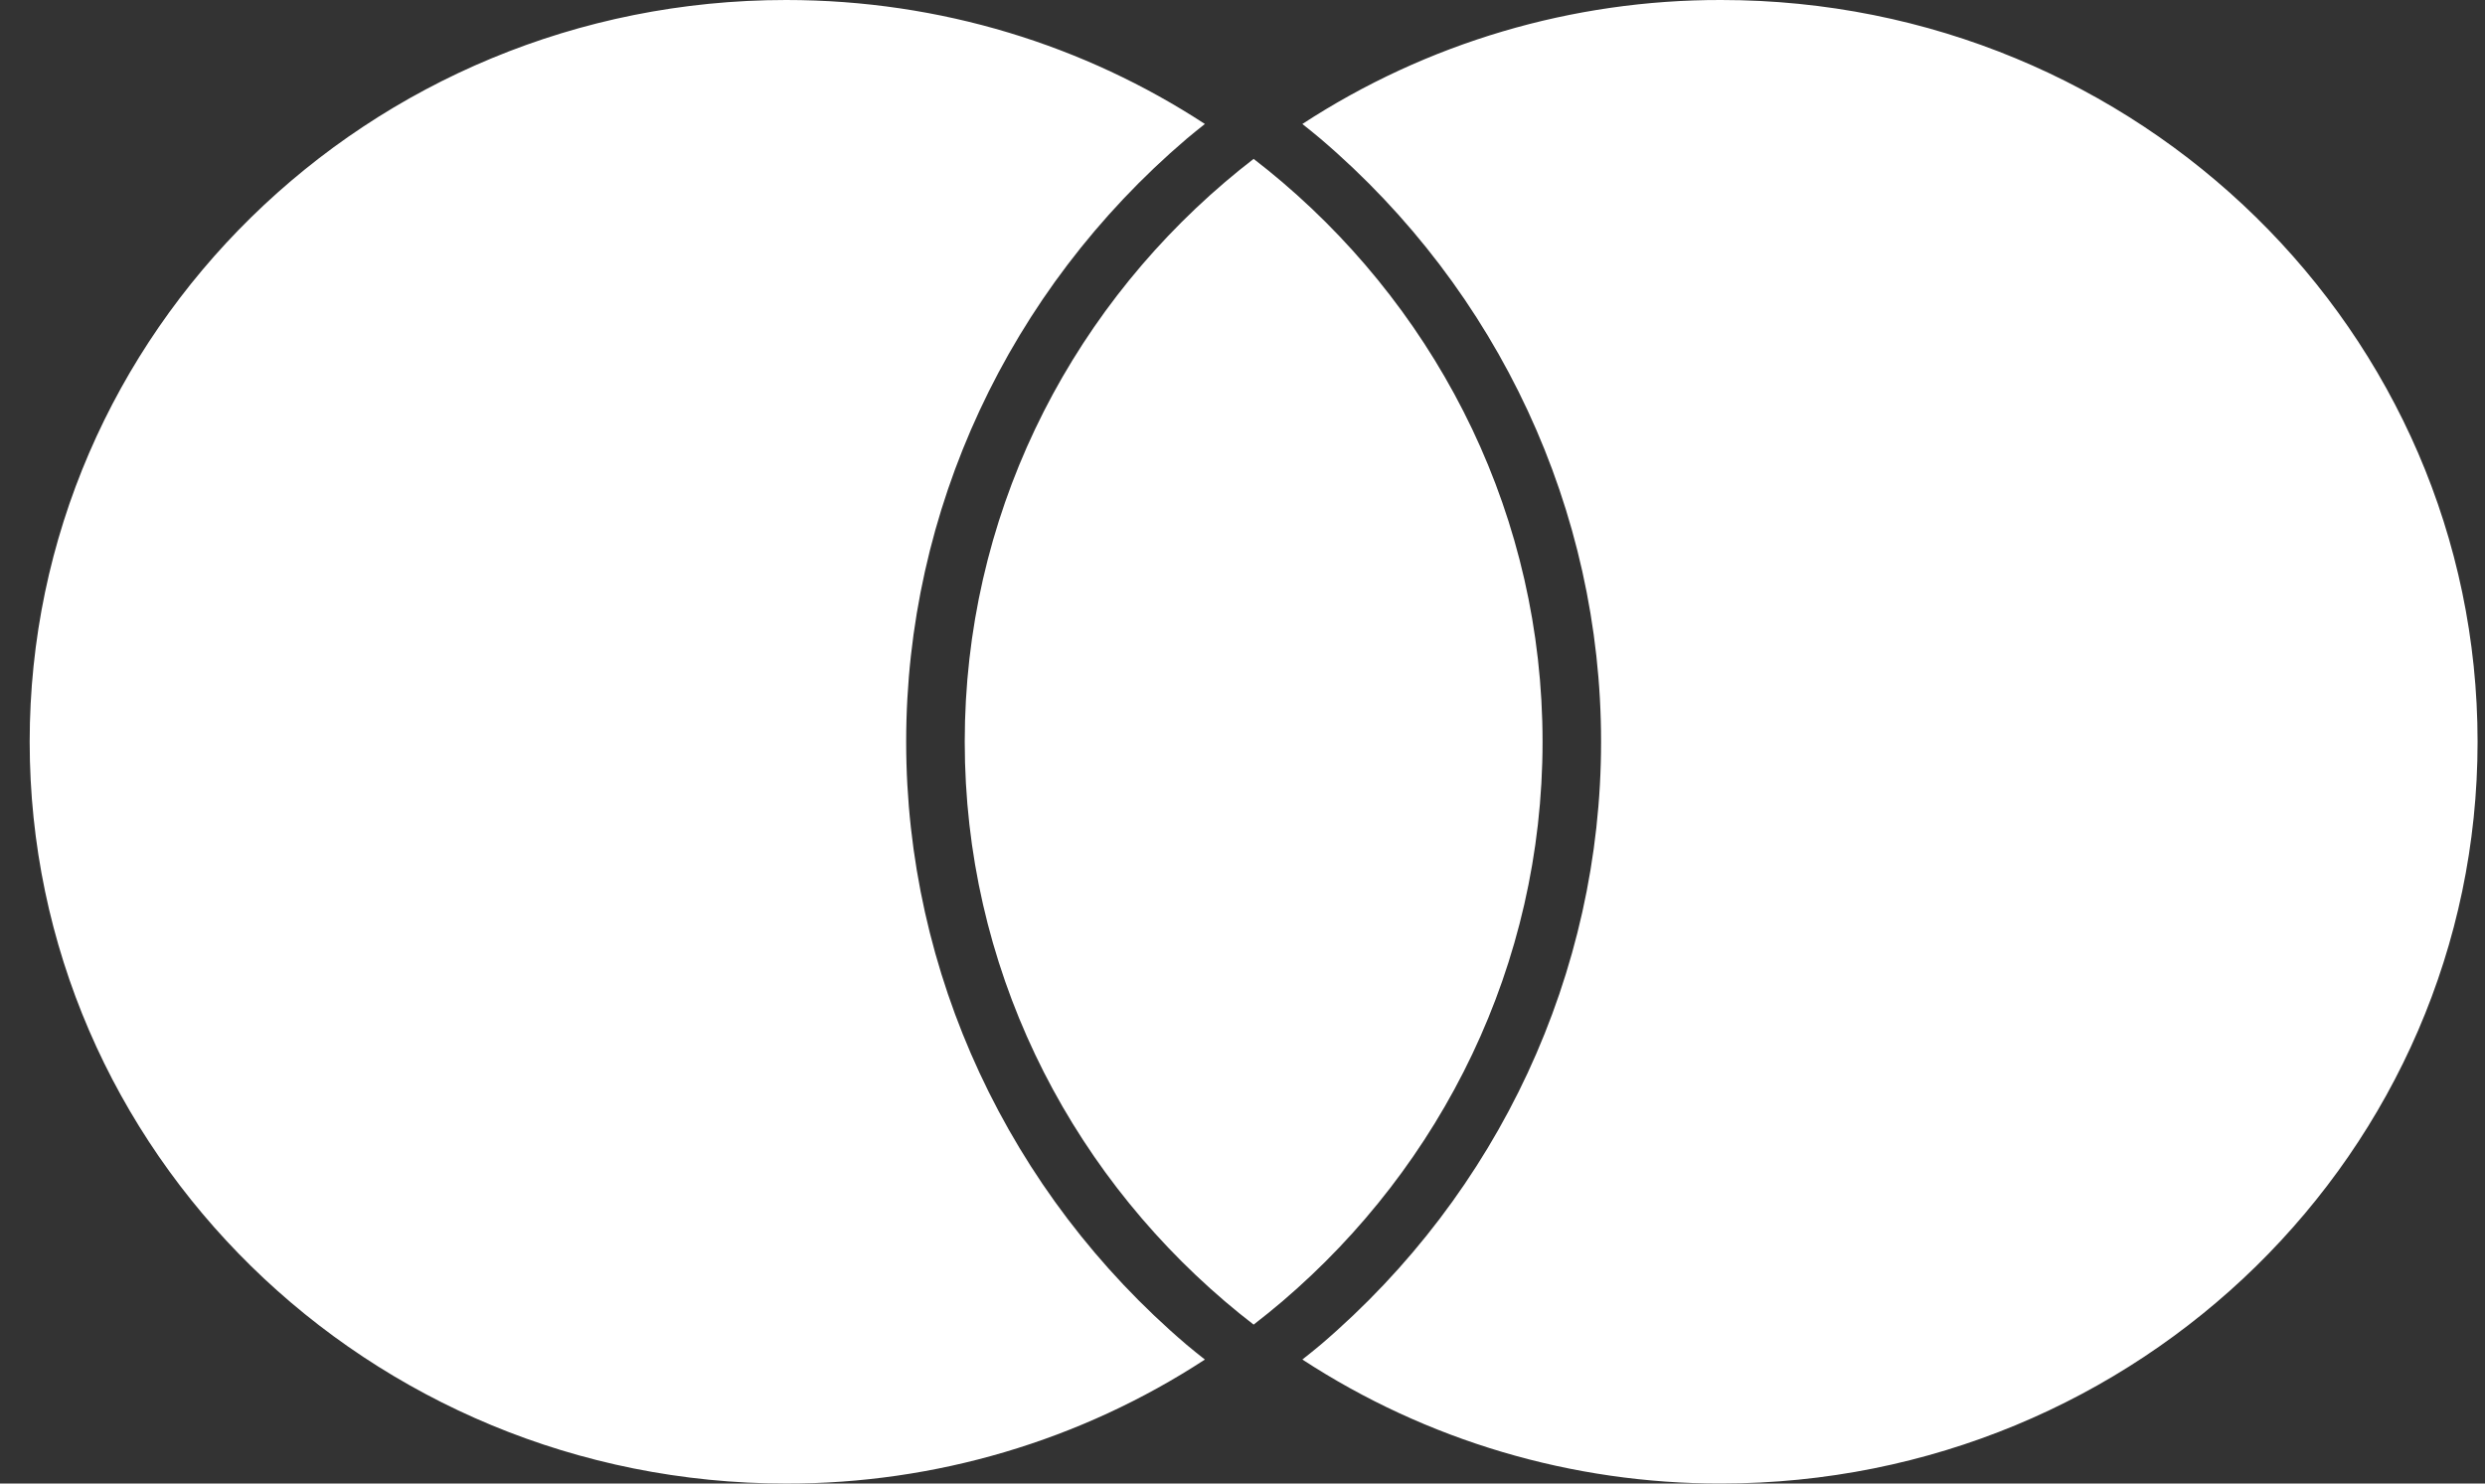 <svg width="67" height="40" viewBox="0 0 67 40" fill="none" xmlns="http://www.w3.org/2000/svg">
<rect x="0" y="0" width="67" height="40" fill="#333333" stroke="none"/>
<path fill-rule="evenodd" clip-rule="evenodd" d="M33.8 4.284C33.538 4.486 33.28 4.695 33.028 4.91C28.731 8.576 26.011 13.975 26.011 20C26.011 26.024 28.731 31.423 33.028 35.089C33.281 35.304 33.537 35.513 33.8 35.715C34.062 35.513 34.32 35.304 34.573 35.089C38.869 31.423 41.59 26.024 41.59 20C41.59 13.975 38.87 8.576 34.573 4.91C34.32 4.695 34.063 4.486 33.8 4.284ZM46.405 3.90215e-05C42.393 -0.008 38.467 1.155 35.114 3.343C35.279 3.476 35.447 3.607 35.607 3.744C40.412 7.841 43.168 13.767 43.168 20C43.168 26.232 40.412 32.157 35.607 36.257C35.449 36.392 35.28 36.523 35.114 36.656C38.466 38.845 42.393 40.007 46.405 39.999C57.669 39.999 66.8 31.046 66.8 20C66.8 8.954 57.669 3.90215e-05 46.405 3.90215e-05ZM31.993 36.258C32.152 36.393 32.32 36.524 32.486 36.657C29.134 38.846 25.207 40.008 21.195 40C9.931 39.999 0.8 31.046 0.8 20C0.8 8.955 9.93 3.90215e-05 21.195 3.90215e-05C25.372 3.90215e-05 29.253 1.231 32.486 3.343C32.321 3.476 32.153 3.606 31.993 3.743C27.188 7.841 24.432 13.767 24.432 20C24.432 26.232 27.188 32.158 31.993 36.258Z" fill="white"/>
</svg>
